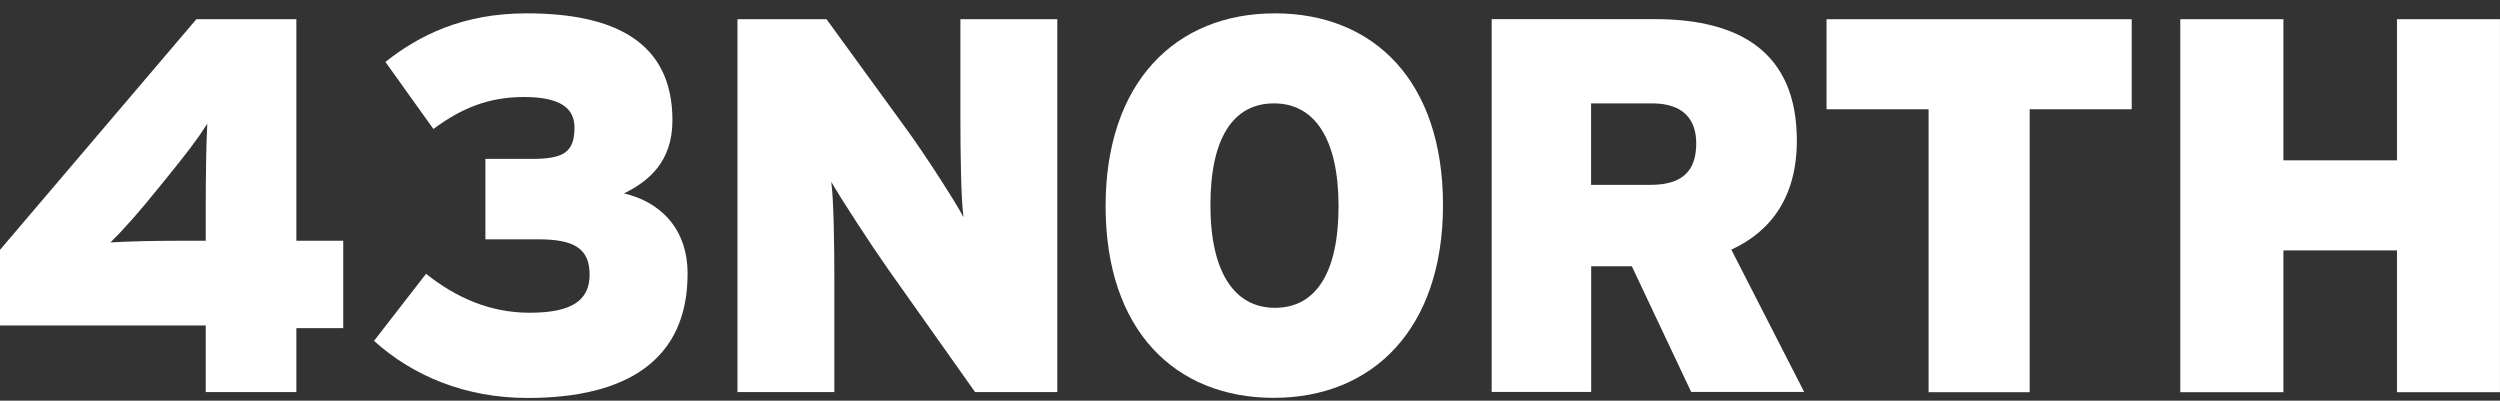 <svg width="156" height="25" viewBox="0 0 156 25" fill="none" xmlns="http://www.w3.org/2000/svg">
<rect x="0" y="0" width="156" height="25" fill="#333333" stroke="none"/>
<g clip-path="url(#clip0_4014_568)">
<path d="M12.838 24.465H18.493V20.475H21.418V15.023H18.493V1.2H12.253L-0.002 15.593V20.31H12.838V24.465ZM11.143 15.023C9.583 15.023 8.023 15.06 6.891 15.128C7.738 14.295 8.683 13.23 9.883 11.738L10.206 11.34C11.698 9.51 12.32 8.685 12.935 7.718C12.868 8.82 12.838 11.37 12.838 12.735V15.023H11.143Z" fill="white"/>
<path d="M33.05 19.515C30.553 19.515 28.43 18.555 26.585 17.085L23.338 21.27C25.775 23.468 29.06 24.833 32.923 24.833C39.095 24.833 42.905 22.47 42.905 17.085C42.905 14.123 41.053 12.563 38.938 12.068C40.498 11.303 41.96 10.073 41.96 7.508C41.96 2.595 38.315 0.833 32.855 0.833C28.888 0.833 26.158 2.198 24.05 3.863L27.043 8.048C28.798 6.75 30.485 6.053 32.698 6.053C34.91 6.053 35.848 6.72 35.848 7.95C35.848 9.48 35.195 9.915 33.215 9.915H30.29V14.933H33.575C35.878 14.933 36.793 15.533 36.793 17.16C36.778 18.75 35.675 19.515 33.05 19.515Z" fill="white"/>
<path d="M59.93 7.545C59.93 9.443 59.968 12.533 60.125 13.56C59.63 12.6 57.62 9.503 56.578 8.078L51.575 1.2H46.018V24.465H52.063V17.355C52.063 15.458 52.025 12.368 51.868 11.34C52.453 12.368 54.403 15.36 55.415 16.793L60.845 24.465H65.975V1.2H59.93V7.545Z" fill="white"/>
<path d="M68.99 12.863C68.99 20.603 73.318 24.825 79.483 24.825C85.648 24.825 90.043 20.535 90.043 12.795C90.043 5.055 85.73 0.833 79.55 0.833C73.37 0.833 68.99 5.123 68.99 12.863ZM83.525 12.863C83.525 17.048 82.093 19.208 79.558 19.208C77.023 19.208 75.53 16.98 75.53 12.795C75.53 8.61 76.955 6.45 79.498 6.45C82.04 6.45 83.525 8.678 83.525 12.863Z" fill="white"/>
<path d="M112.123 8.775C112.123 3.263 108.575 1.193 103.25 1.193H93.08V24.458H99.29V16.613H101.825L105.53 24.458H112.58L108.035 15.578C110.54 14.423 112.123 12.255 112.123 8.768V8.775ZM102.988 11.535H99.283V6.45H103.085C105.065 6.45 105.845 7.478 105.845 8.948C105.845 10.613 105.043 11.535 102.988 11.535Z" fill="white"/>
<path d="M113.976 1.2V6.818H120.344V24.473H126.651V6.818H133.019V1.2H113.969H113.976Z" fill="white"/>
<path d="M149.571 1.2V10.005H142.484V1.2H136.049V24.473H142.484V15.623H149.571V24.473H155.999V1.2H149.571Z" fill="white"/>
</g>
<defs>
<clipPath id="clip0_4014_568">
<rect width="156" height="24" fill="white" transform="translate(-0.002 0.833)"/>
</clipPath>
</defs>
</svg>
